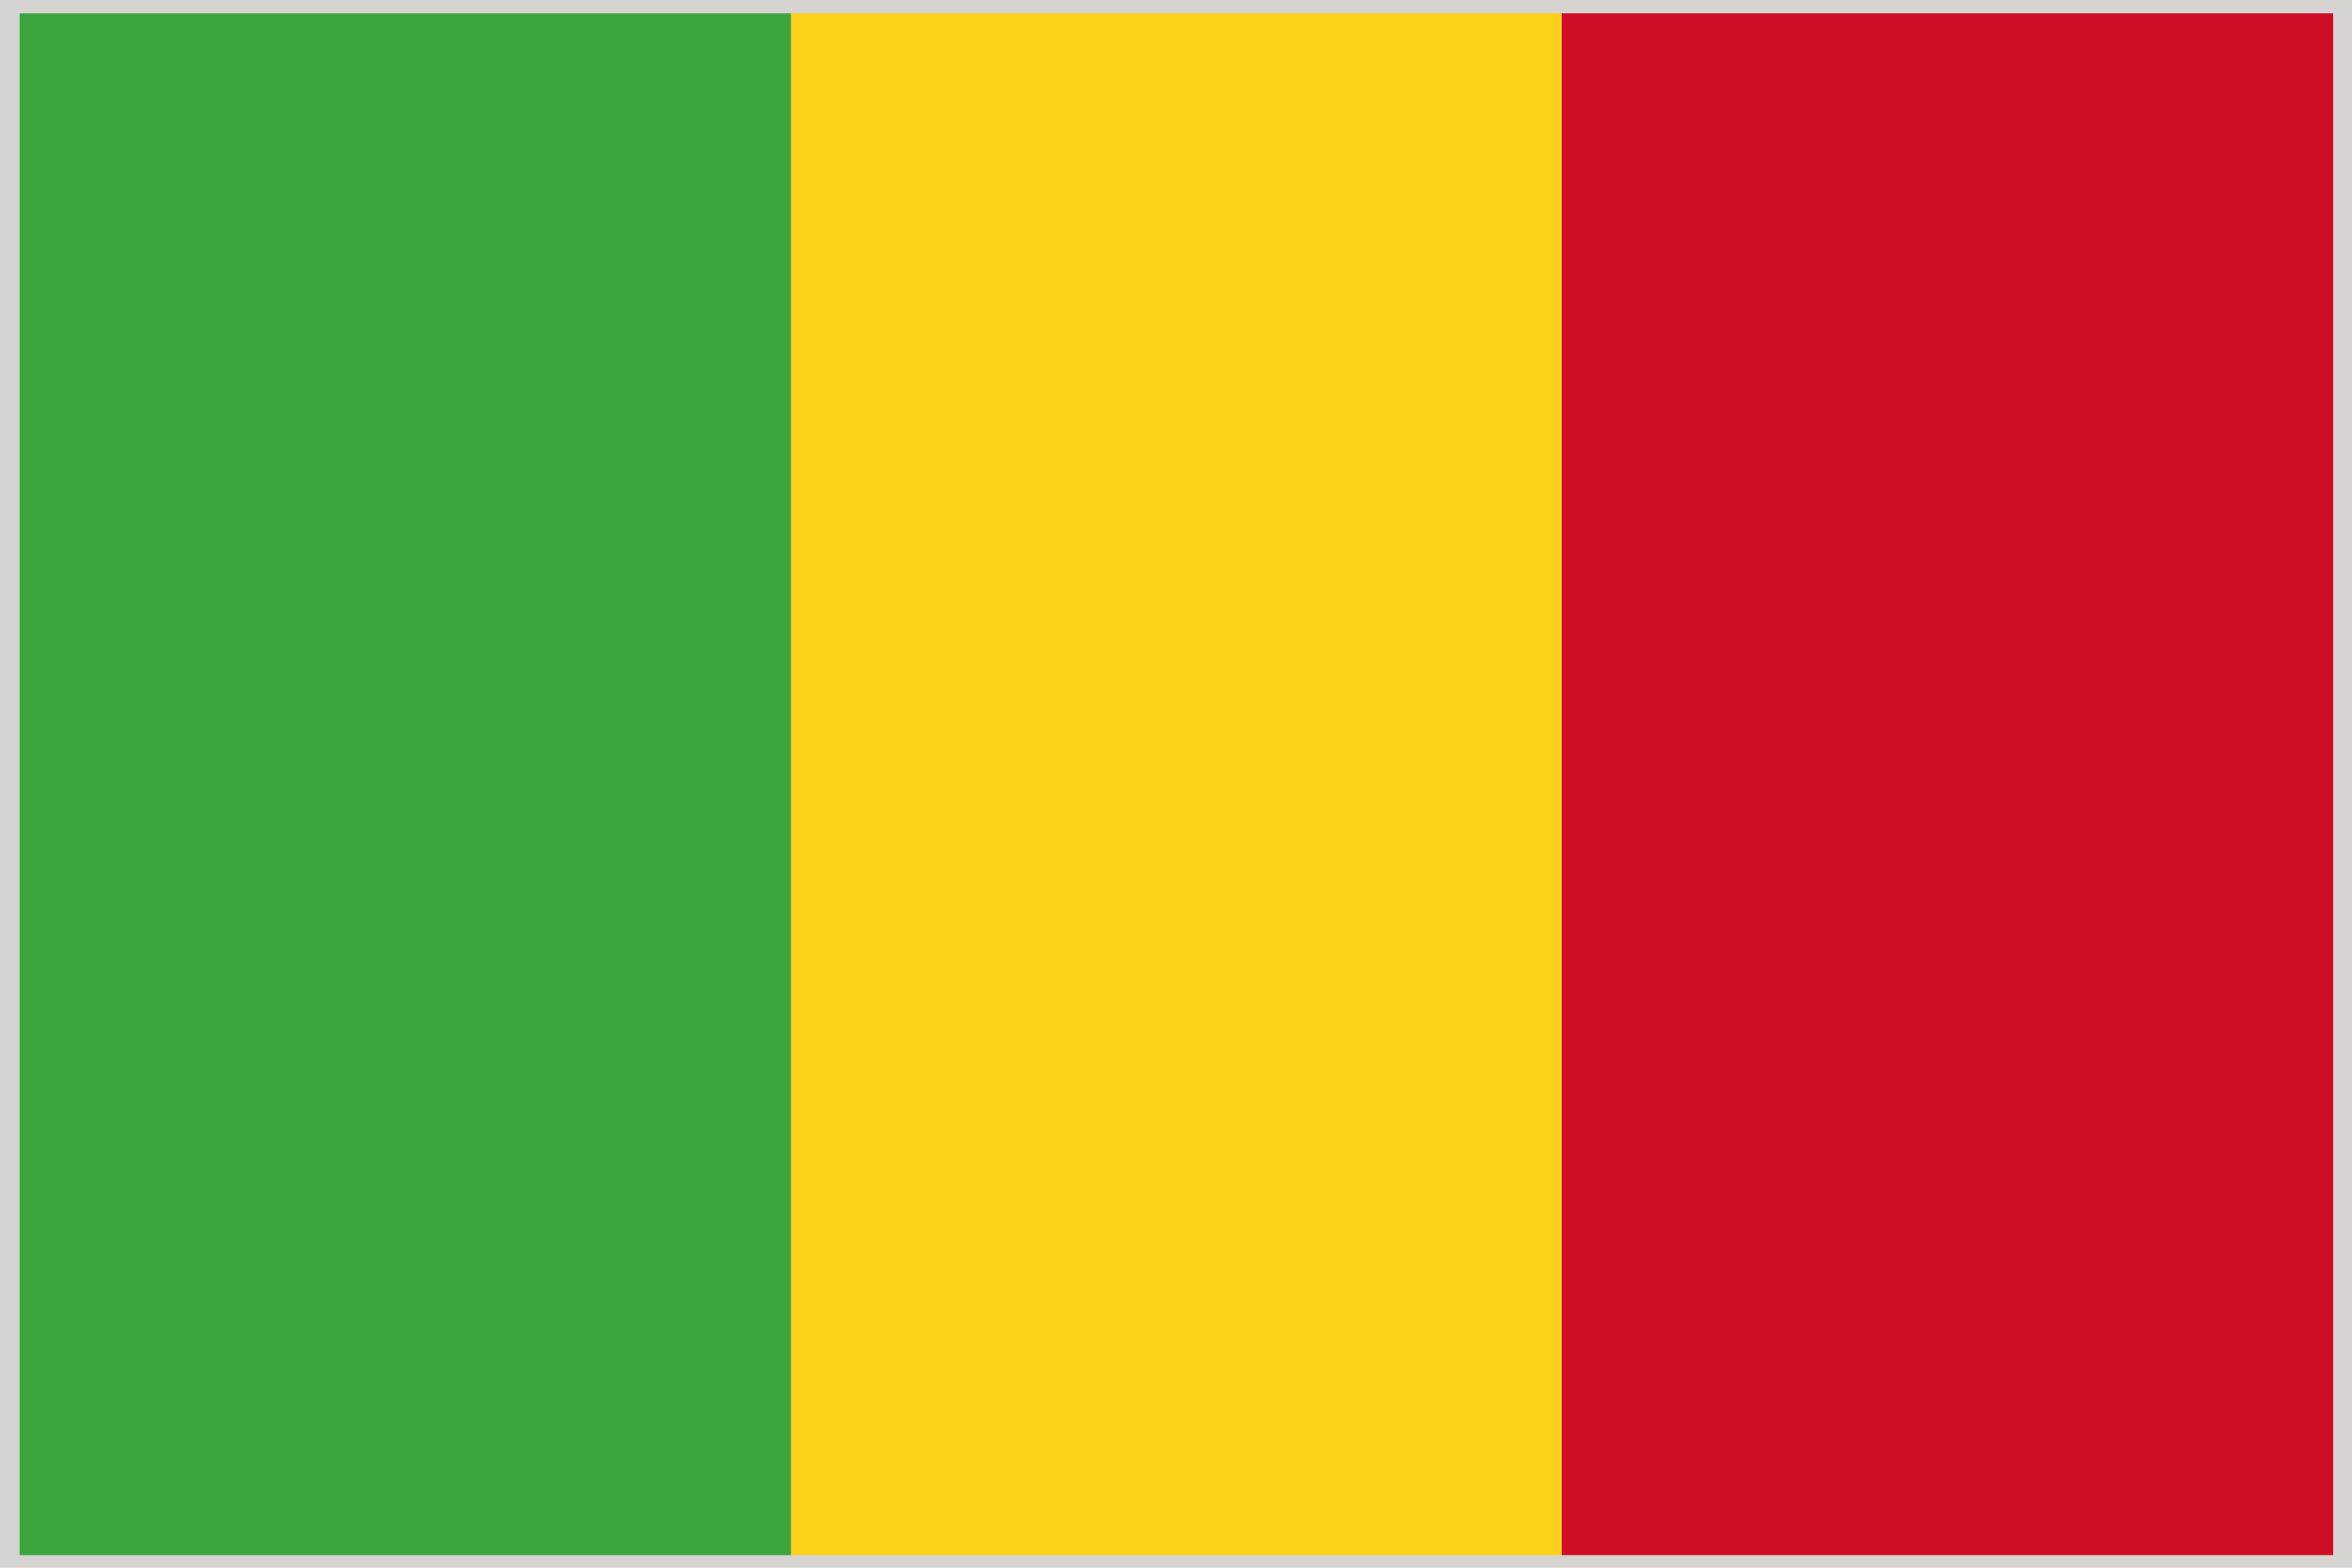 <?xml version="1.0" encoding="UTF-8"?>
<svg id="Warstwa_1" data-name="Warstwa 1" xmlns="http://www.w3.org/2000/svg" version="1.1" viewBox="0 0 300 200">
  <defs>
    <style>
      .cls-1 {
        fill: #3aa63d;
      }

      .cls-1, .cls-2, .cls-3, .cls-4 {
        stroke-width: 0px;
      }

      .cls-2 {
        fill: #cd0e26;
      }

      .cls-3 {
        fill: #d6d4d1;
      }

      .cls-4 {
        fill: #fcd11a;
      }
    </style>
  </defs>
  <path class="cls-3" d="M0-.8h300v201.6H0V-.8Z"/>
  <g>
    <path class="cls-1" d="M2.5,1.7h98.4v196.7H2.5V1.7Z"/>
    <path class="cls-4" d="M100.9,1.7h98.4v196.7h-98.4V1.7Z"/>
    <path class="cls-2" d="M199.2,1.7h98.4v196.7h-98.4V1.7Z"/>
  </g>
</svg>